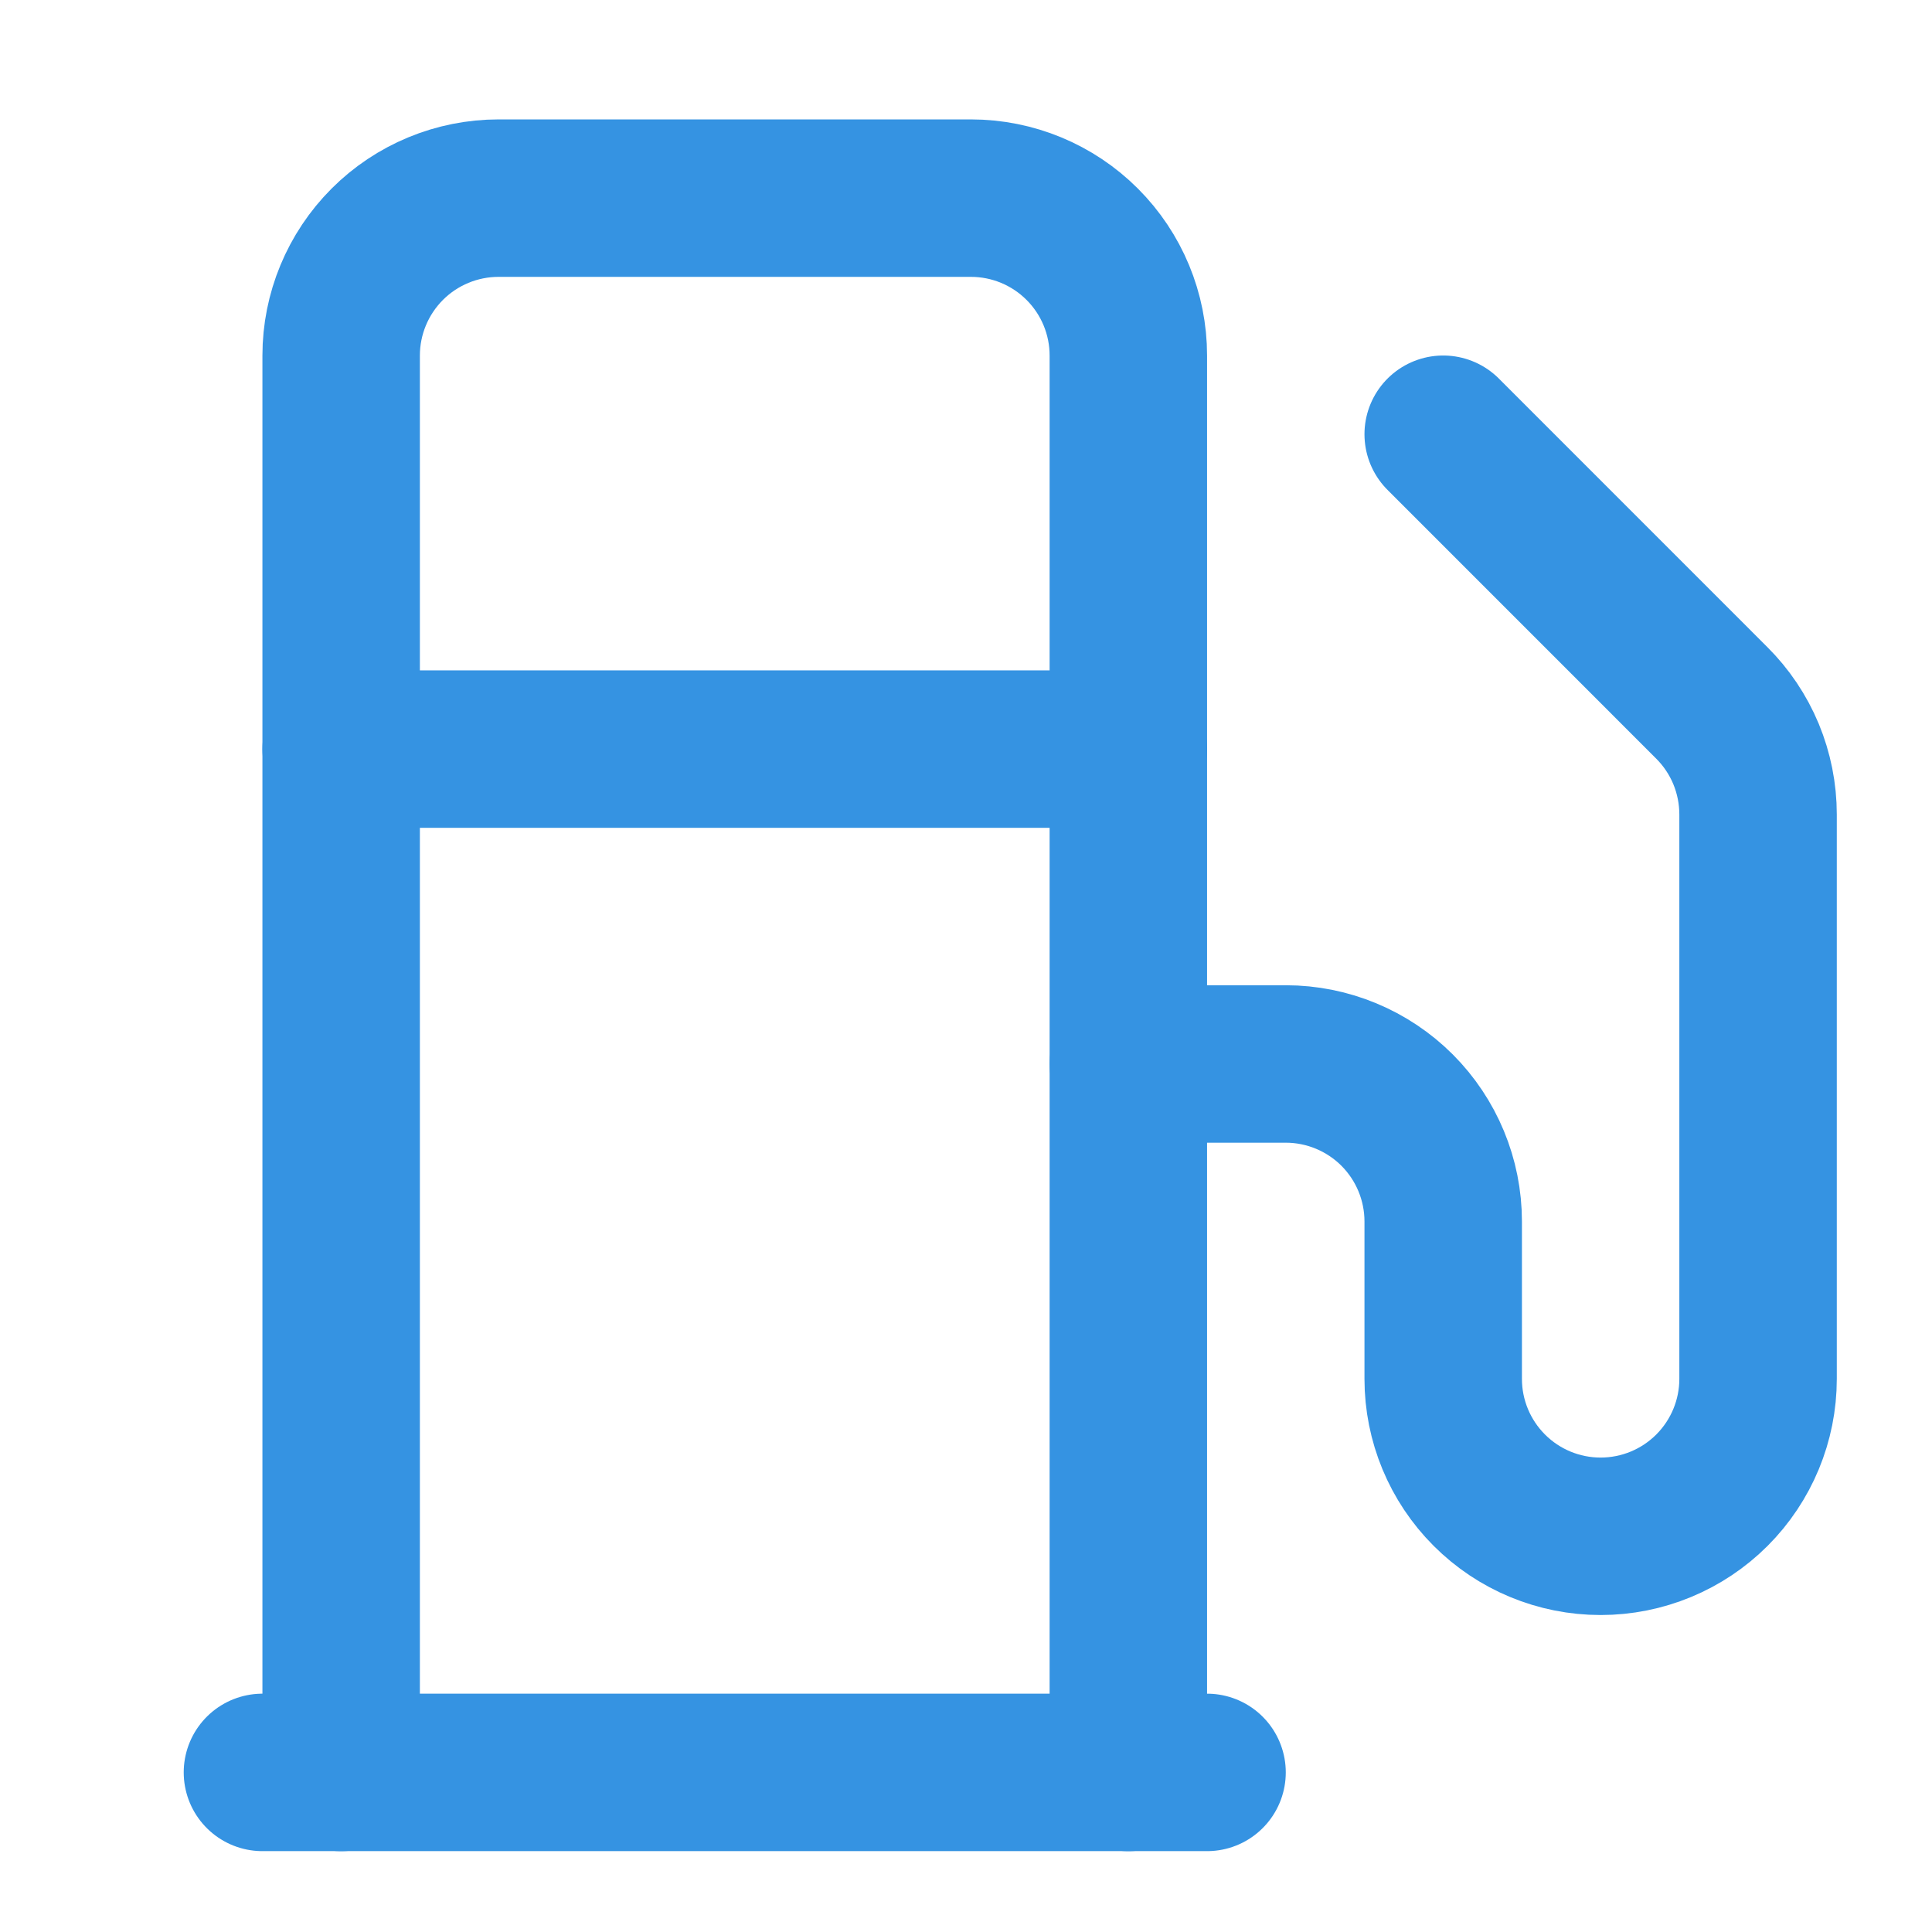 <svg width="38" height="38" viewBox="0 0 38 38" fill="none" xmlns="http://www.w3.org/2000/svg">
<path d="M5.162 34.861H23.741" stroke="#3593E2" stroke-width="3.097" stroke-linecap="round" stroke-linejoin="round"/>
<path d="M6.71 14.734H22.193" stroke="#3593E2" stroke-width="3.097" stroke-linecap="round" stroke-linejoin="round"/>
<path d="M22.193 34.862V6.993C22.193 6.172 21.867 5.385 21.286 4.804C20.705 4.223 19.918 3.897 19.096 3.897H9.807C8.986 3.897 8.198 4.223 7.617 4.804C7.037 5.385 6.71 6.172 6.71 6.993V34.862" stroke="#3593E2" stroke-width="3.097" stroke-linecap="round" stroke-linejoin="round"/>
<path d="M22.193 20.927H25.289C26.11 20.927 26.898 21.254 27.479 21.834C28.059 22.415 28.386 23.203 28.386 24.024V27.121C28.386 27.942 28.712 28.729 29.293 29.31C29.873 29.891 30.661 30.217 31.482 30.217C32.303 30.217 33.091 29.891 33.672 29.31C34.252 28.729 34.579 27.942 34.579 27.121V16.02C34.579 15.611 34.498 15.206 34.342 14.829C34.185 14.452 33.955 14.109 33.665 13.821L28.386 8.541" stroke="#3593E2" stroke-width="3.097" stroke-linecap="round" stroke-linejoin="round"/>
</svg>
